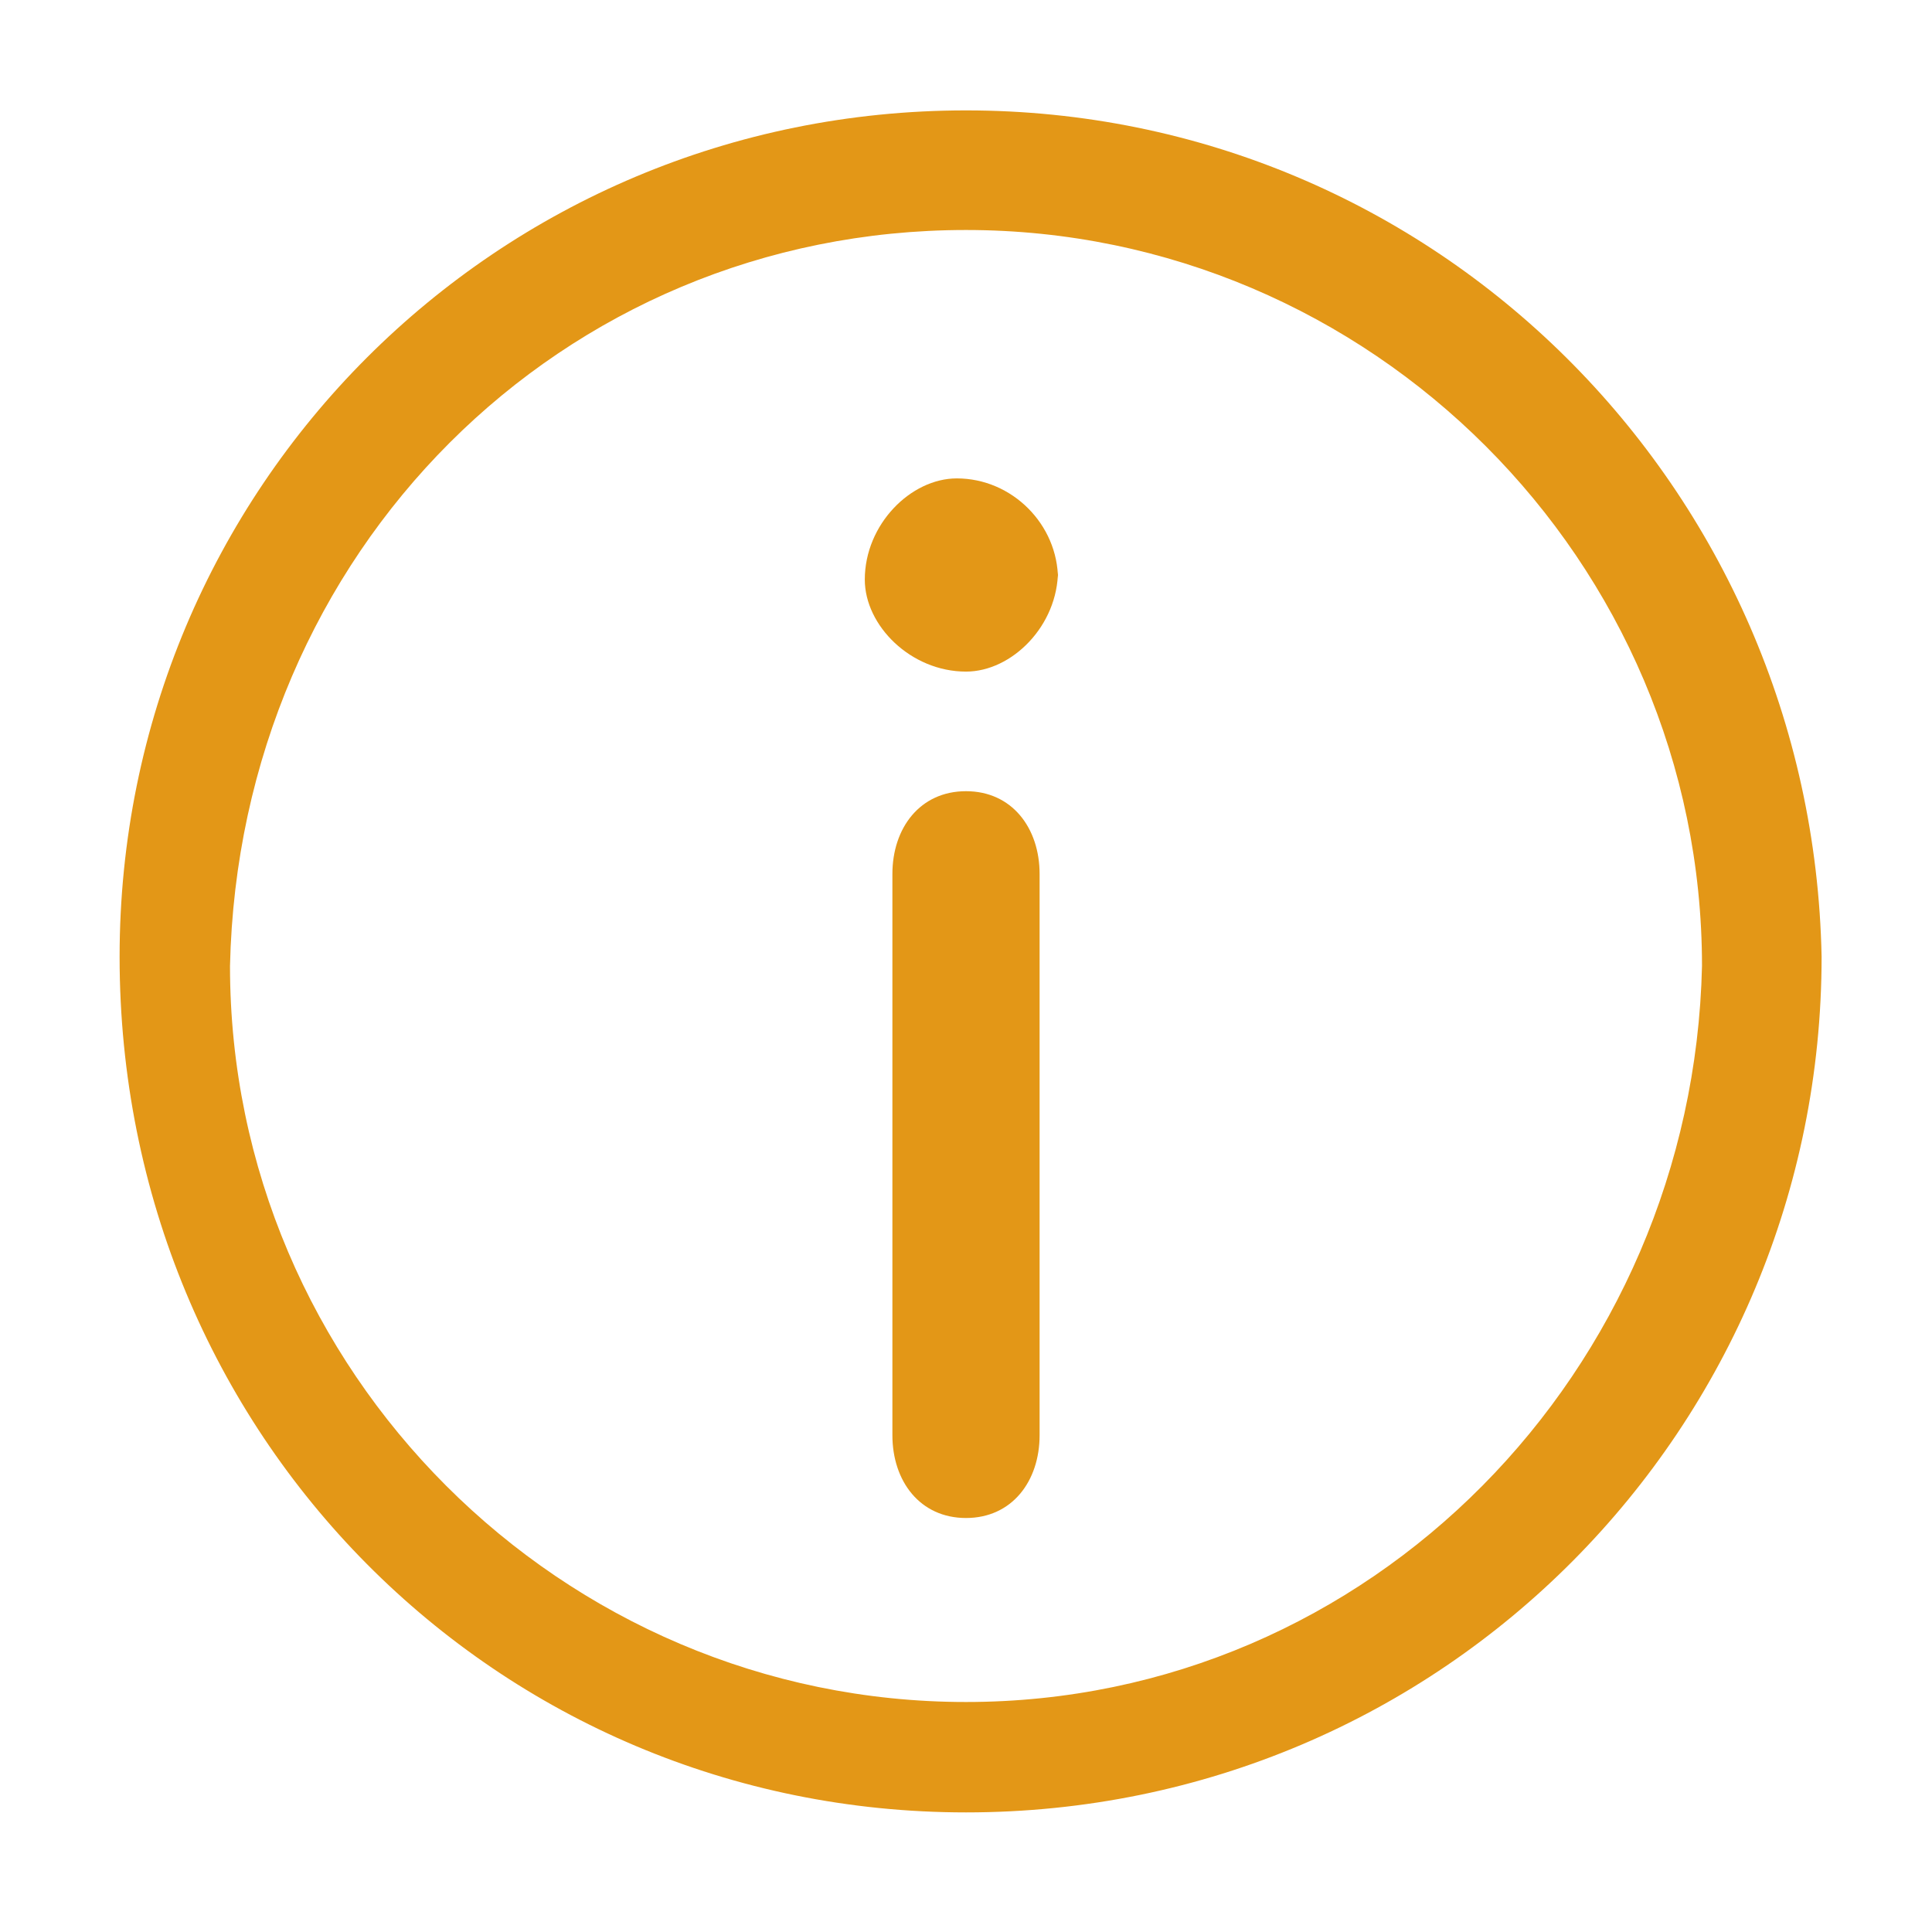 <?xml version="1.0" encoding="UTF-8"?>
<svg xmlns="http://www.w3.org/2000/svg" version="1.1" viewBox="0 0 21 21">
  <defs>
    <style>
      .cls-1 {
        fill: #e39717;
      }
    </style>
  </defs>
  <!-- Generator: Adobe Illustrator 28.7.1, SVG Export Plug-In . SVG Version: 1.2.0 Build 142)  -->
  <g>
    <g id="Layer_1">
      <g>
        <path class="cls-1" d="M10.5,1.2c5.1,0,9.2,4.1,9.3,9.2,0,5.1-4.1,9.3-9.3,9.3-5.1,0-9.2-4.1-9.2-9.3,0-5.1,4.1-9.2,9.2-9.2ZM10.5,2.5c-4.4,0-7.9,3.5-8,8,0,4.4,3.6,8,8,8,4.4,0,7.9-3.6,8-8,0-4.4-3.6-8-8-8Z"/>
        <path class="cls-1" d="M11.3,12.5c0,1,0,2,0,3.1,0,.5-.3.9-.8.9-.5,0-.8-.4-.8-.9,0-2,0-4.1,0-6.1,0-.5.3-.9.8-.9.5,0,.8.4.8.9,0,1,0,2.1,0,3.1Z"/>
        <path class="cls-1" d="M11.5,6.2c0,.6-.5,1.1-1,1.1-.6,0-1.1-.5-1.1-1,0-.6.5-1.1,1-1.1.6,0,1.1.5,1.1,1.1Z"/>
      </g>
    </g>
  </g>
</svg>